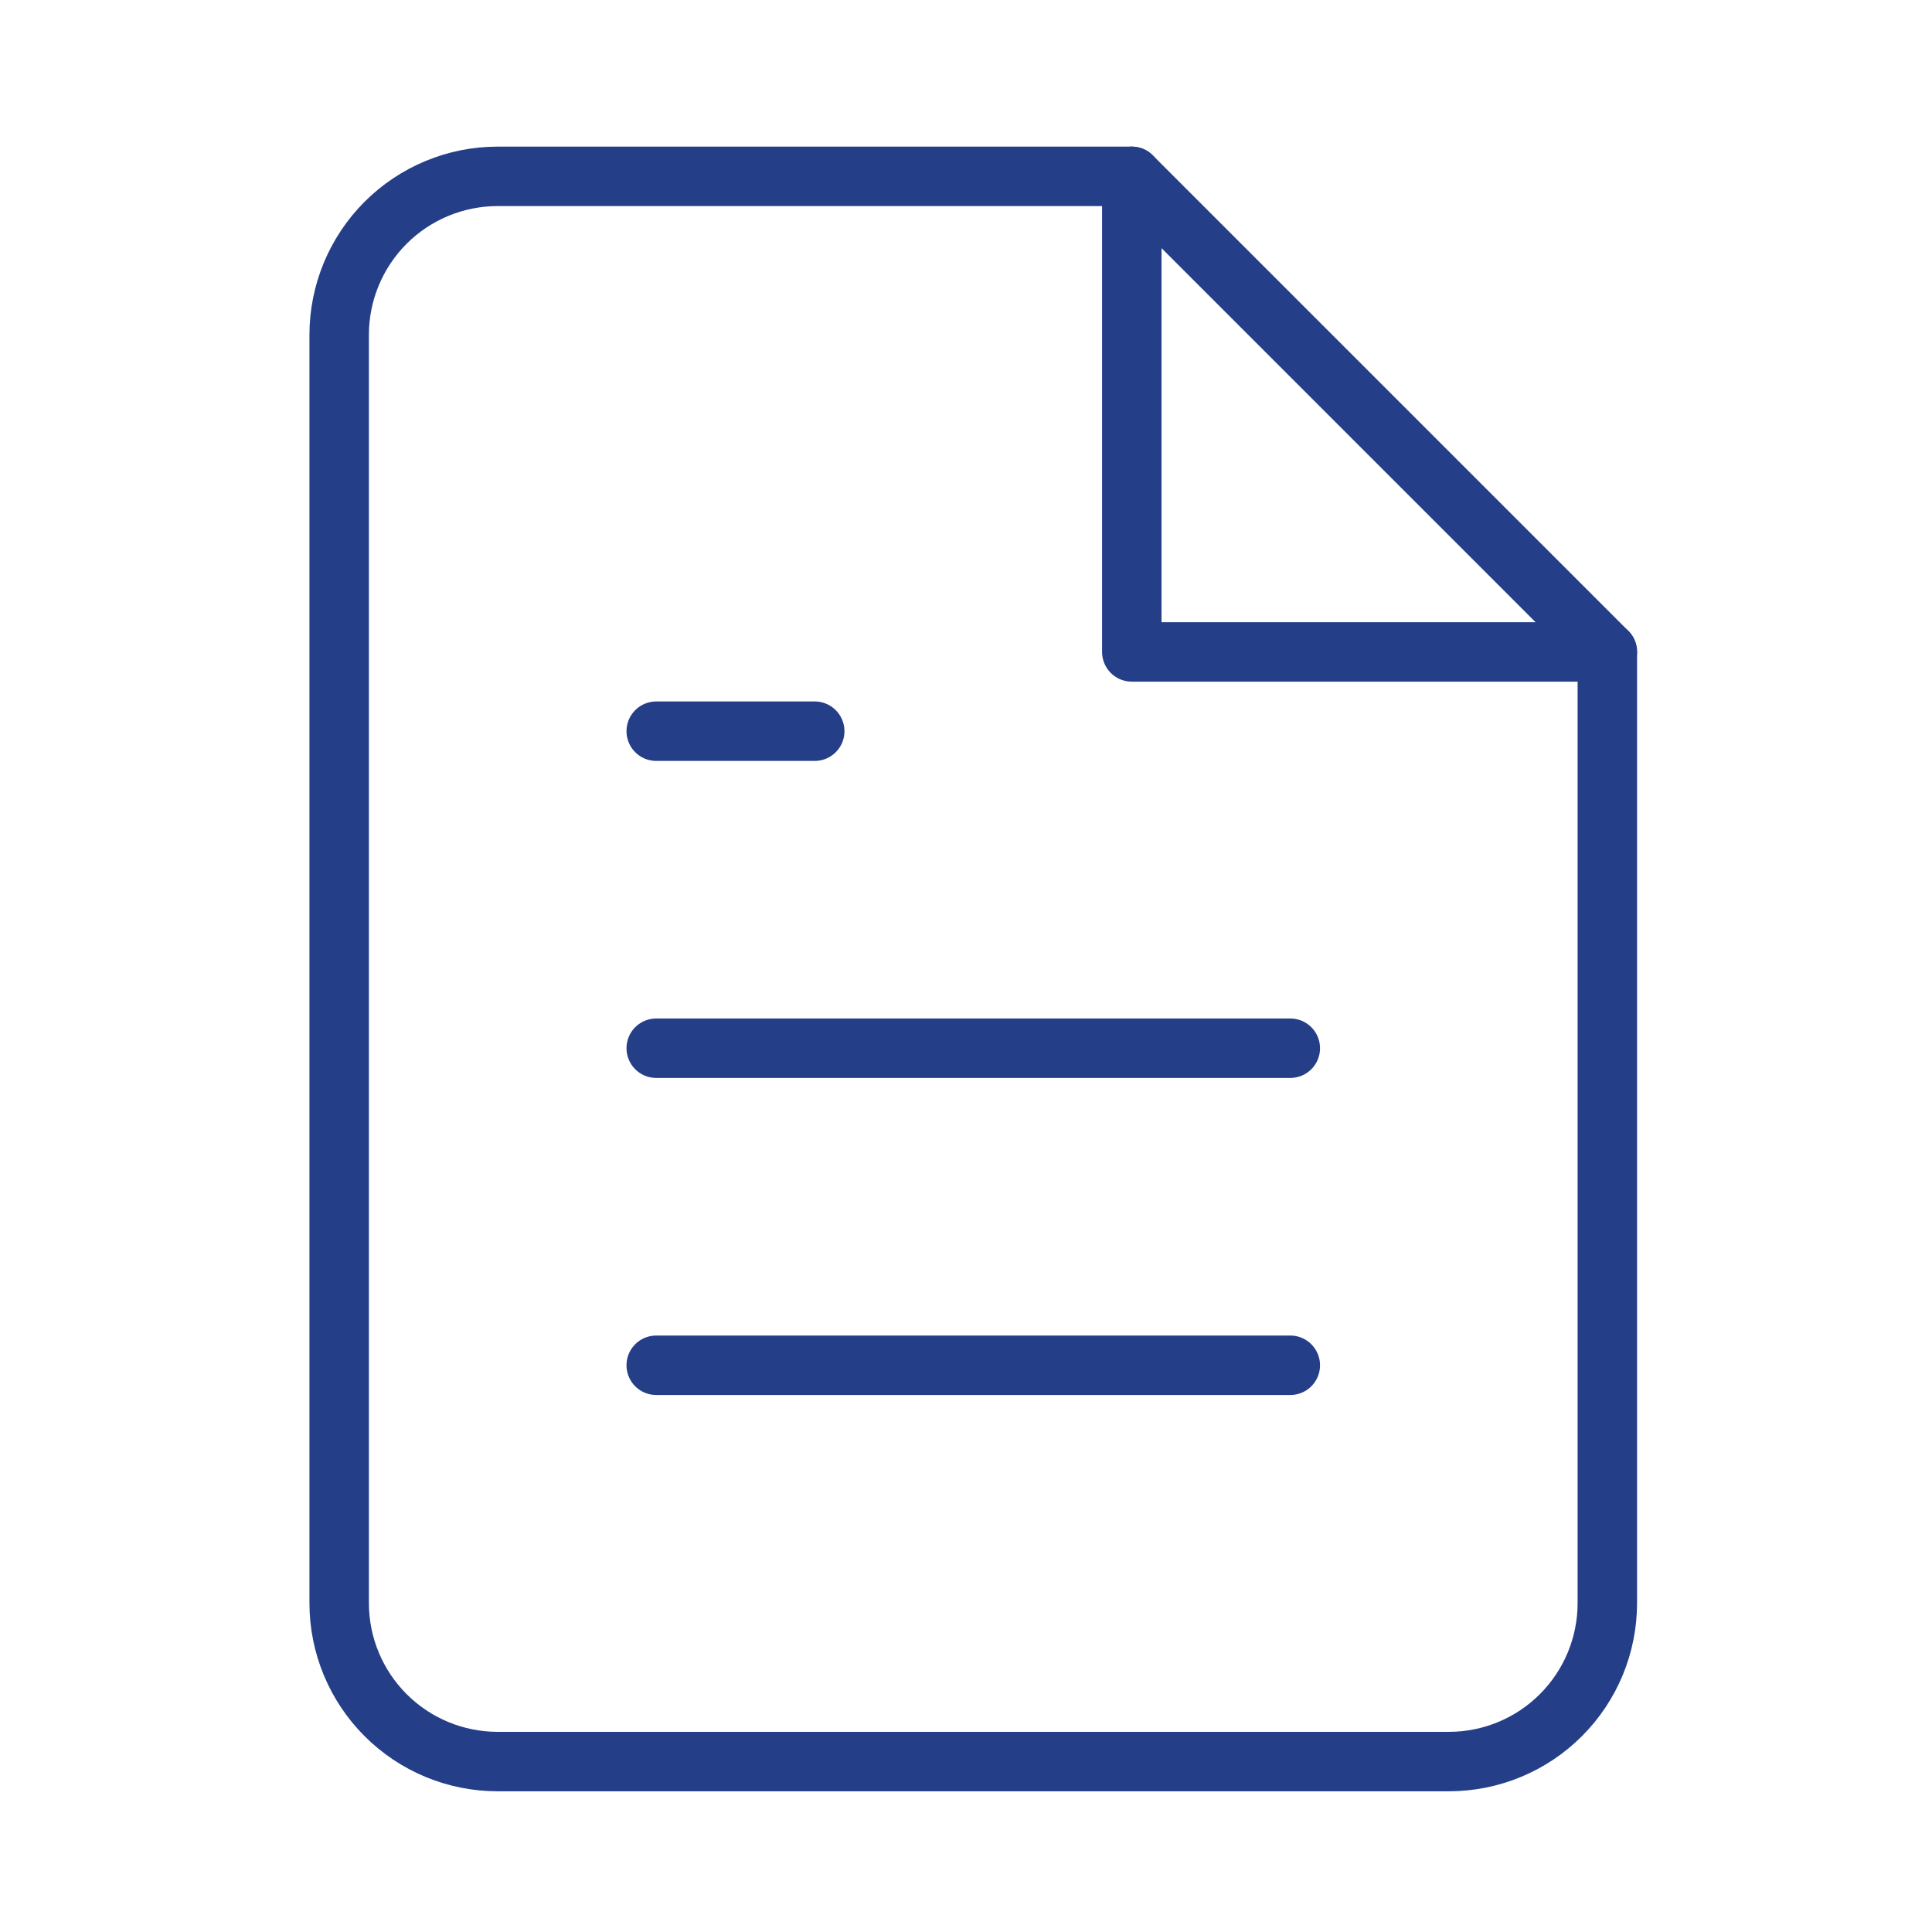 <?xml version="1.0" encoding="UTF-8"?>
<svg xmlns="http://www.w3.org/2000/svg" width="65" height="65" viewBox="0 0 65 65" fill="none">
  <path d="M38.077 5.933H16.744C15.33 5.933 13.973 6.495 12.973 7.495C11.973 8.495 11.411 9.852 11.411 11.266V53.933C11.411 55.348 11.973 56.704 12.973 57.704C13.973 58.705 15.33 59.266 16.744 59.266H48.744C50.159 59.266 51.515 58.705 52.515 57.704C53.516 56.704 54.077 55.348 54.077 53.933V21.933L38.077 5.933Z" stroke="#243E88" stroke-width="2" stroke-linecap="round" stroke-linejoin="round"></path>
  <path d="M38.078 5.933V21.933H54.078" stroke="#243E88" stroke-width="2" stroke-linecap="round" stroke-linejoin="round"></path>
  <path d="M43.411 35.266H22.078" stroke="#243E88" stroke-width="2" stroke-linecap="round" stroke-linejoin="round"></path>
  <path d="M43.411 45.933H22.078" stroke="#243E88" stroke-width="2" stroke-linecap="round" stroke-linejoin="round"></path>
  <path d="M27.411 24.6H24.744H22.078" stroke="#243E88" stroke-width="2" stroke-linecap="round" stroke-linejoin="round"></path>
</svg>
